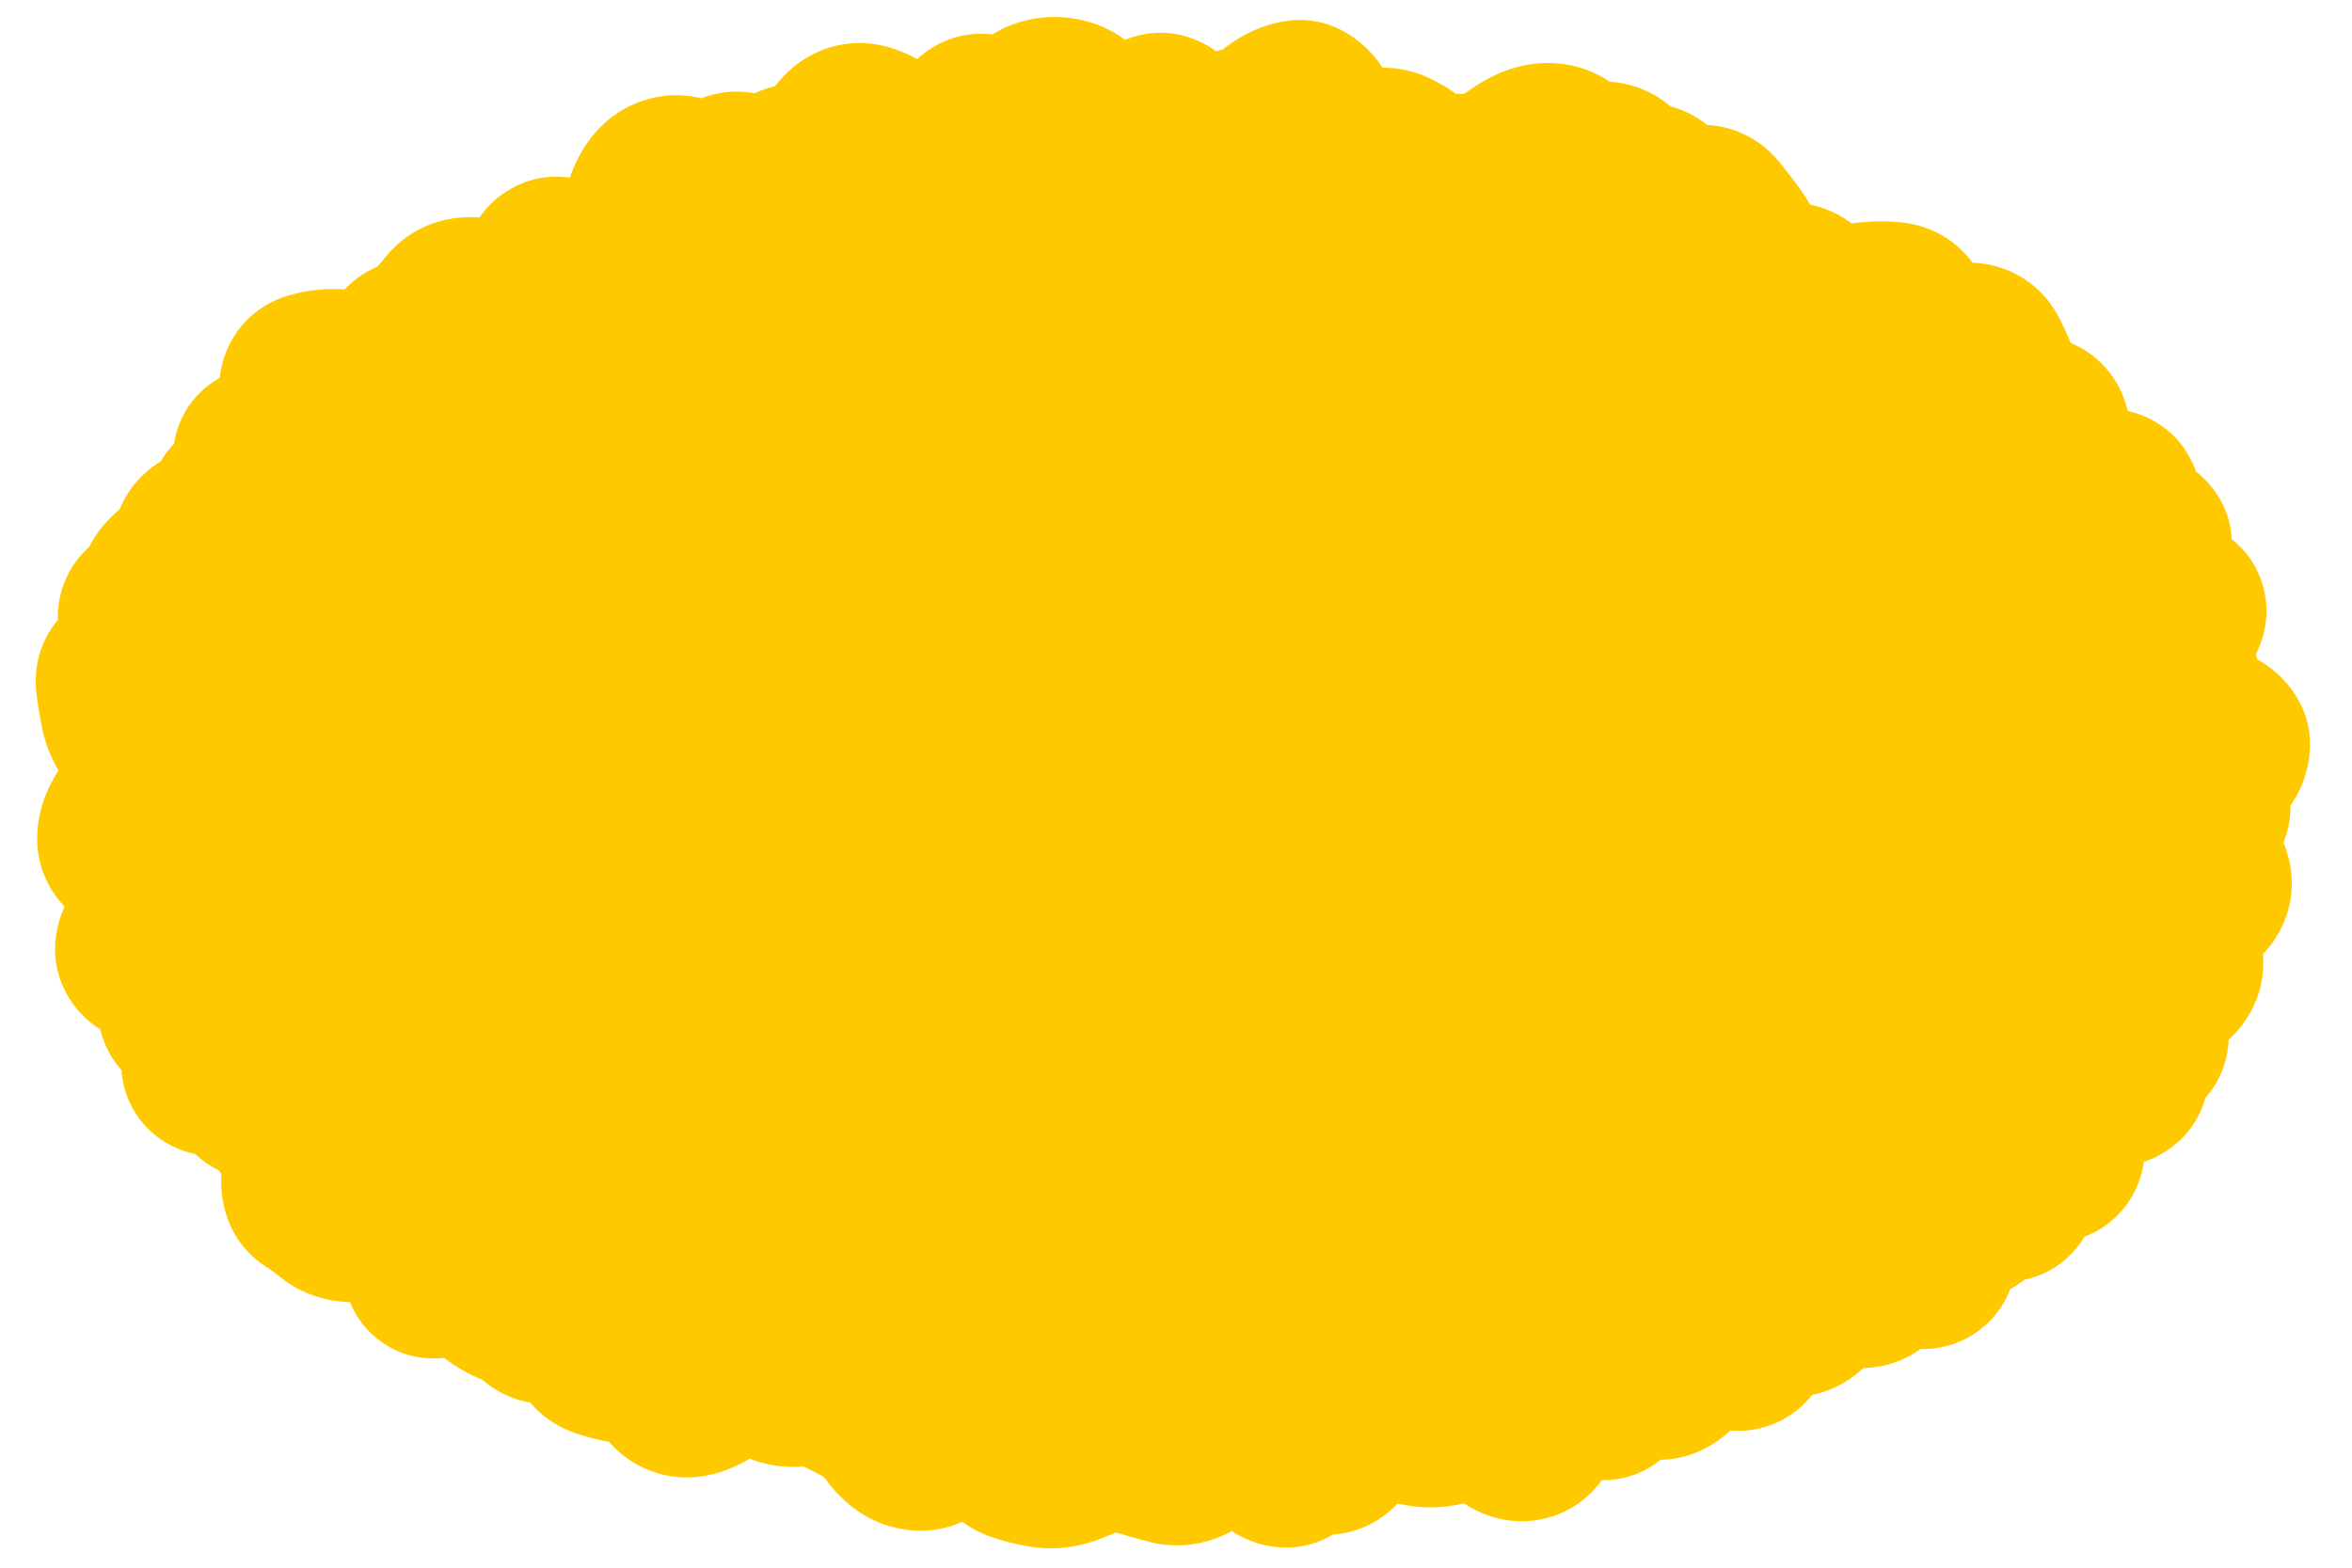 <?xml version="1.0" encoding="utf-8"?>
<svg xmlns="http://www.w3.org/2000/svg" fill="none" height="100%" overflow="visible" preserveAspectRatio="none" style="display: block;" viewBox="0 0 18 12" width="100%">
<g id="Ellipse 4848">
<ellipse cx="8.905" cy="6.024" fill="#FFC900" rx="7.905" ry="5.024"/>
<path d="M16.863 6.123L16.287 6.429L16.863 6.123ZM16.787 6.896L16.477 6.322L16.787 6.896ZM16.627 7.053L17.235 7.287L16.627 7.053ZM16.325 7.758L15.801 8.146L16.325 7.758ZM16.256 8.173L16.904 8.102L16.256 8.173ZM15.865 8.36L15.236 8.19L15.865 8.36ZM15.805 8.562L16.425 8.765L15.805 8.562ZM15.763 8.792L15.112 8.745L15.763 8.792ZM15.52 8.816L15.786 8.221L15.52 8.816ZM15.372 8.951L14.758 9.17L15.372 8.951ZM15.114 9.239L15.743 9.409L15.114 9.239ZM14.892 9.259L15.189 8.678L14.892 9.259ZM14.765 9.42L15.398 9.264L14.765 9.42ZM14.708 9.675L14.731 9.023L14.708 9.675ZM14.49 9.697L14.318 9.068L14.49 9.697ZM14.321 9.792L14.769 10.266L14.321 9.792ZM14.085 9.761L14.423 9.204L14.085 9.761ZM13.894 9.814L13.252 9.701L13.894 9.814ZM13.786 10.019L13.435 9.469L13.786 10.019ZM13.554 9.973L13.2 10.521L13.554 9.973ZM13.399 10.099L12.747 10.082L13.399 10.099ZM13.279 10.298L13.41 9.659L13.279 10.298ZM13.048 10.239L12.856 10.862L13.048 10.239ZM12.88 10.337L13.489 10.57L13.489 10.57L12.88 10.337ZM12.339 10.526L11.689 10.476L12.339 10.526ZM12.166 10.601L12.669 10.186L12.166 10.601ZM11.806 10.752L11.166 10.625L11.806 10.752ZM10.658 10.842L10.565 11.487L10.658 10.842ZM10.46 10.795L10.665 10.176L10.46 10.795ZM10.109 11.082L9.795 11.654L10.109 11.082ZM9.526 11.006L9.254 10.413L9.526 11.006ZM9.336 11.055L9.297 10.404L9.336 11.055ZM9.146 11.128L8.767 10.597L9.146 11.128ZM8.761 11.115L8.947 10.491L8.761 11.115ZM8.57 11.068L8.446 11.709L8.57 11.068ZM8.179 11.173L7.944 10.565L8.179 11.173ZM7.984 11.195L8.091 10.552L7.984 11.195ZM7.62 10.95L8.207 10.665L7.62 10.95ZM7.233 10.952L7.713 11.393L7.233 10.952ZM6.683 10.774L7.045 10.232L6.683 10.774ZM6.509 10.676L6.787 10.086L6.509 10.676ZM6.335 10.589L6.034 11.168L6.335 10.589ZM6.146 10.568L6.289 11.204L6.146 10.568ZM5.956 10.55L6.234 9.96L5.956 10.55ZM5.584 10.471L6.024 10.952L5.584 10.471ZM5.143 10.598L5.65 10.188L5.143 10.598ZM4.985 10.462L5.3 9.891L4.985 10.462ZM4.803 10.4L4.905 9.756L4.803 10.4ZM4.11 10.062L4.54 9.572L4.11 10.062ZM3.946 9.961L4.184 9.354L3.946 9.961ZM3.432 9.694L3.048 9.167L3.432 9.694ZM3.285 9.578L3.924 9.71L3.285 9.578ZM3.032 9.266L2.875 8.633L3.032 9.266ZM2.38 8.872L2.997 9.082L2.38 8.872ZM2.039 8.402L1.909 9.041L2.039 8.402ZM1.586 7.798L1.617 8.449L1.586 7.798ZM1.383 7.484L2.018 7.335L1.383 7.484ZM1.191 7.355L1.321 6.716L1.191 7.355ZM1.165 6.96L1.814 6.895L1.165 6.96ZM1.021 6.217L1.529 6.626L1.021 6.217ZM1.061 5.644L1.576 5.244L1.061 5.644ZM0.959 5.435L0.32 5.562L0.959 5.435ZM1.142 5.088L1.054 4.442L1.142 5.088ZM1.203 4.895L0.751 5.364L1.203 4.895ZM1.646 4.061L1.531 3.419L1.646 4.061ZM2.009 3.612L2.596 3.328L2.009 3.612ZM2.381 2.891L2.163 2.277L2.381 2.891ZM2.897 2.916L2.737 3.548L2.897 2.916ZM3.057 2.81L2.407 2.752L3.057 2.81ZM3.321 2.531L2.859 2.071L3.321 2.531ZM3.453 2.381L3.967 2.783L3.453 2.381ZM3.841 2.296L3.588 1.695L3.841 2.296ZM4.043 2.277L4.145 1.633L4.043 2.277ZM4.341 2.031L4.664 1.464L4.341 2.031ZM4.555 2.045L4.987 2.533L4.555 2.045ZM4.724 1.965L4.824 2.609L4.724 1.965ZM4.873 1.829L4.279 1.561L4.873 1.829ZM4.979 1.565L4.367 1.343L4.979 1.565ZM5.123 1.391L5.341 2.006L5.123 1.391ZM5.344 1.446L4.979 1.986L5.344 1.446ZM6.1 1.289L6.252 1.923L6.1 1.289ZM6.281 1.215L6.613 1.777L6.281 1.215ZM7.057 1.201L6.883 0.572L7.057 1.201ZM7.246 1.18L7.214 1.831L7.246 1.18ZM8.379 1.043L7.799 1.341L8.379 1.043ZM8.577 1.232L8.475 0.587L8.577 1.232ZM8.763 1.023L8.176 0.74L8.763 1.023ZM9.333 1.119L9.805 1.569L9.333 1.119ZM9.528 1.014L9.514 0.362L9.528 1.014ZM9.928 0.807L9.8 0.168L9.928 0.807ZM10.66 1.188L10.935 0.596L10.66 1.188ZM11.63 1.217L11.255 0.684L11.63 1.217ZM13.11 1.65L13.612 1.234L13.11 1.65ZM14.023 2.397L14.172 3.032L14.023 2.397ZM14.604 2.527L15.256 2.503L14.604 2.527ZM14.717 2.705L14.793 2.057L14.717 2.705ZM15.348 3.129L15.957 2.896L15.348 3.129ZM15.529 3.22L15.486 2.569L15.486 2.569L15.529 3.22ZM15.862 3.69L16.507 3.595L15.862 3.69ZM16.065 3.779L15.992 3.131L16.065 3.779ZM16.163 3.939L16.748 4.226L16.163 3.939ZM16.406 4.246L16.989 4.536L16.406 4.246ZM16.339 4.503L16.986 4.423L16.339 4.503ZM16.567 4.611L16.537 5.262L16.567 4.611ZM16.532 5.028L17.081 4.676L16.532 5.028ZM16.632 5.192L16.069 5.521L16.632 5.192ZM16.857 5.923L17.219 6.465L16.857 5.923ZM16.863 6.123L16.287 6.429C16.257 6.372 16.227 6.289 16.225 6.187C16.222 6.082 16.249 5.987 16.29 5.912C16.327 5.841 16.372 5.795 16.399 5.772C16.427 5.747 16.447 5.736 16.452 5.733L16.767 6.304L17.082 6.875C17.177 6.823 17.338 6.717 17.441 6.524C17.57 6.282 17.547 6.02 17.439 5.817L16.863 6.123ZM16.767 6.304L16.452 5.733C16.35 5.789 16.1 5.95 16.042 6.281C15.981 6.632 16.183 6.872 16.277 6.964L16.733 6.498L17.189 6.033C17.206 6.049 17.376 6.22 17.326 6.506C17.28 6.772 17.085 6.873 17.082 6.875L16.767 6.304ZM16.733 6.498L16.277 6.964C16.289 6.976 16.29 6.979 16.285 6.971C16.279 6.963 16.266 6.941 16.256 6.906L16.88 6.719L17.505 6.533C17.441 6.319 17.314 6.154 17.189 6.033L16.733 6.498ZM16.88 6.719L16.256 6.906C16.224 6.803 16.221 6.655 16.297 6.513C16.363 6.389 16.453 6.335 16.477 6.322L16.787 6.896L17.096 7.47C17.205 7.411 17.352 7.306 17.449 7.123C17.556 6.921 17.558 6.709 17.505 6.533L16.88 6.719ZM16.787 6.896L16.477 6.322C16.323 6.405 16.119 6.556 16.018 6.819L16.627 7.053L17.235 7.287C17.18 7.431 17.083 7.477 17.096 7.47L16.787 6.896ZM16.627 7.053L16.018 6.819C15.912 7.095 15.974 7.353 16.047 7.525L16.646 7.268L17.246 7.011C17.247 7.014 17.296 7.129 17.235 7.287L16.627 7.053ZM16.646 7.268L16.047 7.525C16.036 7.499 16.008 7.422 16.02 7.312C16.033 7.189 16.09 7.081 16.166 7.006L16.625 7.468L17.085 7.931C17.21 7.806 17.297 7.64 17.317 7.449C17.335 7.272 17.293 7.12 17.246 7.011L16.646 7.268ZM16.625 7.468L16.166 7.006C16.229 6.942 16.291 6.917 16.317 6.908C16.343 6.9 16.35 6.902 16.327 6.904L16.366 7.554L16.406 8.205C16.58 8.195 16.865 8.15 17.085 7.931L16.625 7.468ZM16.366 7.554L16.327 6.904C16.249 6.908 16.116 6.925 15.979 7.001C15.818 7.09 15.671 7.253 15.625 7.482C15.585 7.677 15.637 7.838 15.672 7.923C15.71 8.015 15.76 8.091 15.801 8.146L16.325 7.758L16.849 7.37C16.843 7.362 16.859 7.381 16.877 7.423C16.891 7.459 16.936 7.579 16.903 7.74C16.864 7.935 16.738 8.071 16.61 8.142C16.507 8.199 16.422 8.204 16.406 8.205L16.366 7.554ZM16.325 7.758L15.801 8.146C15.81 8.159 15.807 8.156 15.799 8.139C15.792 8.126 15.767 8.075 15.757 7.994C15.746 7.907 15.752 7.769 15.836 7.629C15.919 7.491 16.035 7.422 16.112 7.391L16.355 7.996L16.597 8.602C16.712 8.556 16.855 8.465 16.955 8.299C17.055 8.132 17.067 7.961 17.051 7.834C17.024 7.618 16.909 7.451 16.849 7.37L16.325 7.758ZM16.355 7.996L16.112 7.391C15.965 7.45 15.808 7.56 15.704 7.745C15.604 7.924 15.593 8.107 15.608 8.244L16.256 8.173L16.904 8.102C16.91 8.152 16.91 8.261 16.843 8.381C16.772 8.507 16.668 8.573 16.597 8.602L16.355 7.996ZM16.256 8.173L15.608 8.244C15.602 8.194 15.6 8.101 15.643 7.991C15.69 7.872 15.774 7.776 15.874 7.713C15.965 7.656 16.047 7.64 16.088 7.636C16.131 7.631 16.157 7.634 16.159 7.634L16.081 8.282L16.004 8.929C16.105 8.941 16.34 8.959 16.565 8.819C16.87 8.628 16.927 8.309 16.904 8.102L16.256 8.173ZM16.081 8.282L16.159 7.634C16.053 7.622 15.885 7.614 15.71 7.677C15.497 7.755 15.306 7.929 15.236 8.19L15.865 8.36L16.495 8.531C16.473 8.612 16.429 8.697 16.358 8.77C16.29 8.842 16.215 8.882 16.156 8.903C16.053 8.94 15.984 8.927 16.004 8.929L16.081 8.282ZM15.865 8.36L15.236 8.19C15.22 8.247 15.204 8.303 15.185 8.36L15.805 8.562L16.425 8.765C16.45 8.687 16.473 8.609 16.495 8.531L15.865 8.36ZM15.805 8.562L15.185 8.36C15.144 8.487 15.122 8.617 15.112 8.745L15.763 8.792L16.413 8.839C16.416 8.795 16.422 8.772 16.425 8.765L15.805 8.562ZM15.763 8.792L15.112 8.745C15.118 8.669 15.146 8.527 15.266 8.398C15.389 8.265 15.538 8.223 15.632 8.213C15.717 8.205 15.775 8.22 15.787 8.223C15.803 8.227 15.804 8.229 15.786 8.221L15.52 8.816L15.254 9.411C15.345 9.452 15.54 9.533 15.763 9.511C15.897 9.497 16.077 9.442 16.222 9.285C16.364 9.132 16.405 8.957 16.413 8.839L15.763 8.792ZM15.52 8.816L15.786 8.221C15.721 8.192 15.62 8.152 15.501 8.138C15.39 8.125 15.142 8.121 14.928 8.316C14.712 8.512 14.694 8.762 14.698 8.877C14.702 8.998 14.734 9.103 14.758 9.17L15.372 8.951L15.986 8.732C15.982 8.719 15.998 8.759 16.001 8.829C16.003 8.893 15.996 9.106 15.805 9.28C15.616 9.452 15.405 9.44 15.346 9.433C15.278 9.425 15.241 9.406 15.254 9.411L15.52 8.816ZM15.372 8.951L14.758 9.17C14.764 9.186 14.759 9.176 14.754 9.148C14.752 9.128 14.738 9.032 14.78 8.91C14.834 8.754 14.96 8.609 15.144 8.543C15.291 8.49 15.409 8.512 15.44 8.519L15.301 9.156L15.163 9.793C15.246 9.811 15.406 9.834 15.585 9.77C15.801 9.692 15.948 9.524 16.014 9.334C16.068 9.177 16.056 9.036 16.045 8.959C16.032 8.873 16.009 8.795 15.986 8.732L15.372 8.951ZM15.301 9.156L15.44 8.519C15.323 8.494 15.123 8.471 14.912 8.564C14.668 8.672 14.536 8.879 14.484 9.07L15.114 9.239L15.743 9.409C15.713 9.522 15.623 9.675 15.441 9.756C15.293 9.822 15.176 9.796 15.163 9.793L15.301 9.156ZM15.114 9.239L14.484 9.07C14.503 8.999 14.549 8.891 14.655 8.797C14.764 8.7 14.889 8.662 14.985 8.653C15.073 8.645 15.136 8.661 15.159 8.668C15.185 8.676 15.196 8.682 15.189 8.678L14.892 9.259L14.595 9.84C14.684 9.885 14.872 9.972 15.1 9.952C15.234 9.94 15.388 9.89 15.522 9.772C15.651 9.656 15.714 9.518 15.743 9.409L15.114 9.239ZM14.892 9.259L15.189 8.678C15.125 8.646 15.006 8.592 14.855 8.582C14.678 8.57 14.428 8.624 14.252 8.848C14.109 9.03 14.097 9.227 14.097 9.314C14.097 9.416 14.115 9.508 14.132 9.576L14.765 9.42L15.398 9.264C15.394 9.246 15.401 9.267 15.401 9.312C15.401 9.342 15.4 9.498 15.278 9.653C15.123 9.851 14.905 9.892 14.77 9.883C14.662 9.876 14.596 9.84 14.595 9.84L14.892 9.259ZM14.765 9.42L14.132 9.576C14.138 9.599 14.137 9.602 14.136 9.593C14.136 9.587 14.131 9.539 14.147 9.471C14.163 9.399 14.21 9.267 14.342 9.157C14.481 9.043 14.633 9.02 14.731 9.023L14.708 9.675L14.686 10.326C14.824 10.331 15.009 10.298 15.172 10.163C15.33 10.033 15.394 9.869 15.419 9.755C15.464 9.557 15.424 9.367 15.398 9.264L14.765 9.42ZM14.708 9.675L14.731 9.023C14.597 9.018 14.457 9.03 14.318 9.068L14.49 9.697L14.663 10.326C14.653 10.329 14.659 10.325 14.686 10.326L14.708 9.675ZM14.49 9.697L14.318 9.068C14.151 9.114 14 9.198 13.873 9.318L14.321 9.792L14.769 10.266C14.755 10.279 14.738 10.292 14.718 10.303C14.698 10.314 14.68 10.321 14.663 10.326L14.49 9.697ZM14.321 9.792L13.873 9.318C13.937 9.257 14.017 9.212 14.104 9.188C14.188 9.164 14.26 9.166 14.31 9.172C14.399 9.184 14.441 9.215 14.423 9.204L14.085 9.761L13.746 10.319C13.837 10.374 13.974 10.443 14.141 10.465C14.332 10.49 14.574 10.45 14.769 10.266L14.321 9.792ZM14.085 9.761L14.423 9.204C14.342 9.155 14.09 9.011 13.78 9.097C13.385 9.207 13.277 9.557 13.252 9.701L13.894 9.814L14.536 9.927C14.529 9.97 14.461 10.261 14.13 10.353C13.996 10.39 13.888 10.37 13.835 10.355C13.781 10.34 13.75 10.321 13.746 10.319L14.085 9.761ZM13.894 9.814L13.252 9.701C13.251 9.706 13.255 9.679 13.278 9.636C13.302 9.59 13.351 9.523 13.435 9.469L13.786 10.019L14.136 10.569C14.416 10.39 14.505 10.104 14.536 9.927L13.894 9.814ZM13.786 10.019L13.435 9.469C13.579 9.377 13.724 9.376 13.812 9.393C13.886 9.408 13.921 9.434 13.909 9.426L13.554 9.973L13.2 10.521C13.327 10.603 13.727 10.829 14.136 10.569L13.786 10.019ZM13.554 9.973L13.909 9.426C13.828 9.374 13.42 9.135 13.031 9.449C12.875 9.575 12.812 9.732 12.785 9.825C12.756 9.922 12.749 10.014 12.747 10.082L13.399 10.099L14.051 10.116C14.051 10.116 14.051 10.116 14.051 10.116C14.051 10.116 14.051 10.116 14.051 10.116C14.051 10.117 14.05 10.118 14.05 10.119C14.05 10.122 14.05 10.126 14.049 10.132C14.048 10.143 14.044 10.163 14.037 10.191C14.023 10.236 13.98 10.359 13.85 10.464C13.699 10.586 13.523 10.61 13.391 10.59C13.282 10.573 13.214 10.53 13.2 10.521L13.554 9.973ZM13.399 10.099L12.747 10.082C12.746 10.13 12.737 10.041 12.807 9.924C12.851 9.851 12.933 9.756 13.068 9.697C13.202 9.638 13.328 9.642 13.41 9.659L13.279 10.298L13.148 10.937C13.269 10.962 13.428 10.963 13.591 10.892C13.755 10.82 13.861 10.702 13.925 10.596C14.035 10.412 14.048 10.216 14.051 10.116L13.399 10.099ZM13.279 10.298L13.41 9.659C13.356 9.648 13.3 9.634 13.241 9.616L13.048 10.239L12.856 10.862C12.953 10.892 13.05 10.917 13.148 10.937L13.279 10.298ZM13.048 10.239L13.241 9.616C13.075 9.564 12.843 9.551 12.618 9.683C12.414 9.802 12.317 9.985 12.271 10.104L12.88 10.337L13.489 10.57C13.478 10.6 13.426 10.721 13.277 10.808C13.109 10.906 12.944 10.889 12.856 10.862L13.048 10.239ZM12.88 10.337L12.271 10.104C12.271 10.104 12.281 10.077 12.31 10.041C12.341 10.003 12.392 9.955 12.469 9.919L12.741 10.512L13.012 11.105C13.287 10.979 13.423 10.743 13.489 10.57L12.88 10.337ZM12.741 10.512L12.469 9.919C12.658 9.833 12.825 9.877 12.898 9.909C12.961 9.937 12.983 9.964 12.961 9.943L12.506 10.41L12.05 10.877C12.126 10.95 12.236 11.043 12.377 11.104C12.529 11.171 12.764 11.219 13.012 11.105L12.741 10.512ZM12.506 10.41L12.961 9.943C12.909 9.892 12.809 9.804 12.665 9.751C12.492 9.688 12.243 9.675 12.017 9.833C11.833 9.962 11.763 10.138 11.737 10.22C11.706 10.315 11.694 10.407 11.689 10.476L12.339 10.526L12.989 10.576C12.99 10.559 12.991 10.581 12.977 10.623C12.968 10.652 12.92 10.793 12.764 10.902C12.566 11.04 12.35 11.025 12.215 10.975C12.109 10.936 12.053 10.88 12.05 10.877L12.506 10.41ZM12.339 10.526L11.689 10.476C11.687 10.494 11.687 10.462 11.707 10.408C11.72 10.372 11.793 10.176 12.028 10.075C12.293 9.962 12.511 10.07 12.578 10.111C12.616 10.135 12.641 10.157 12.652 10.168C12.658 10.174 12.662 10.178 12.665 10.181C12.668 10.184 12.669 10.186 12.669 10.186L12.166 10.601L11.663 11.015C11.707 11.068 11.782 11.153 11.891 11.22C11.997 11.286 12.249 11.4 12.543 11.274C12.807 11.161 12.904 10.934 12.934 10.848C12.972 10.745 12.984 10.645 12.989 10.576L12.339 10.526ZM12.166 10.601L12.669 10.186C12.601 10.103 12.492 9.984 12.343 9.903C12.171 9.81 11.855 9.729 11.556 9.94L11.931 10.473L12.307 11.006C12.205 11.077 12.081 11.115 11.956 11.111C11.842 11.107 11.76 11.071 11.719 11.049C11.648 11.01 11.63 10.975 11.663 11.015L12.166 10.601ZM11.931 10.473L11.556 9.94C11.395 10.053 11.31 10.203 11.264 10.304C11.216 10.411 11.186 10.524 11.166 10.625L11.806 10.752L12.445 10.878C12.454 10.832 12.46 10.824 12.454 10.839C12.45 10.848 12.439 10.869 12.418 10.898C12.398 10.926 12.362 10.967 12.307 11.006L11.931 10.473ZM11.806 10.752L11.166 10.625C11.158 10.667 11.157 10.643 11.186 10.592C11.218 10.539 11.327 10.389 11.55 10.349L11.666 10.991L11.781 11.632C12.069 11.581 12.233 11.386 12.311 11.252C12.387 11.122 12.424 10.985 12.445 10.878L11.806 10.752ZM11.666 10.991L11.55 10.349C11.742 10.314 11.878 10.39 11.921 10.418C11.963 10.446 11.97 10.463 11.947 10.433L11.434 10.837L10.922 11.24C10.988 11.324 11.079 11.425 11.198 11.504C11.318 11.584 11.525 11.679 11.781 11.632L11.666 10.991ZM11.434 10.837L11.947 10.433C11.884 10.354 11.751 10.198 11.54 10.12C11.416 10.074 11.257 10.052 11.085 10.101C10.918 10.149 10.8 10.246 10.725 10.335L11.221 10.758L11.717 11.181C11.668 11.238 11.579 11.316 11.442 11.355C11.302 11.395 11.175 11.376 11.087 11.343C11.007 11.313 10.959 11.274 10.942 11.259C10.923 11.242 10.916 11.233 10.922 11.24L11.434 10.837ZM11.221 10.758L10.725 10.335C10.737 10.321 10.789 10.268 10.887 10.242L11.049 10.874L11.211 11.505C11.434 11.448 11.6 11.318 11.717 11.181L11.221 10.758ZM11.049 10.874L10.887 10.242C10.927 10.232 10.964 10.233 10.989 10.239L10.856 10.877L10.723 11.515C10.881 11.548 11.046 11.548 11.211 11.505L11.049 10.874ZM10.856 10.877L10.989 10.239C10.909 10.222 10.83 10.208 10.751 10.197L10.658 10.842L10.565 11.487C10.616 11.495 10.669 11.504 10.723 11.515L10.856 10.877ZM10.658 10.842L10.751 10.197C10.725 10.193 10.697 10.187 10.665 10.176L10.46 10.795L10.256 11.414C10.356 11.447 10.459 11.472 10.565 11.487L10.658 10.842ZM10.46 10.795L10.665 10.176C10.382 10.082 10.112 10.171 9.933 10.33C9.792 10.456 9.719 10.612 9.68 10.709L10.286 10.95L10.892 11.192C10.903 11.164 10.884 11.23 10.801 11.305C10.752 11.348 10.674 11.4 10.564 11.427C10.451 11.454 10.343 11.443 10.256 11.414L10.46 10.795ZM10.286 10.95L9.68 10.709C9.668 10.739 9.696 10.643 9.815 10.554C9.887 10.501 9.992 10.451 10.124 10.444C10.254 10.437 10.357 10.475 10.422 10.511L10.109 11.082L9.795 11.654C9.895 11.709 10.031 11.755 10.192 11.746C10.356 11.738 10.492 11.676 10.594 11.6C10.771 11.468 10.854 11.287 10.892 11.192L10.286 10.95ZM10.109 11.082L10.422 10.511C10.262 10.422 10.045 10.375 9.815 10.447C9.607 10.512 9.474 10.649 9.399 10.748L9.919 11.142L10.439 11.536C10.422 11.558 10.35 11.646 10.206 11.691C10.039 11.744 9.888 11.705 9.795 11.654L10.109 11.082ZM9.919 11.142L9.399 10.748C9.438 10.697 9.62 10.498 9.931 10.548C10.056 10.569 10.142 10.624 10.185 10.659C10.228 10.694 10.25 10.723 10.254 10.729L9.725 11.111L9.196 11.492C9.255 11.574 9.422 11.787 9.722 11.836C10.097 11.896 10.341 11.664 10.439 11.536L9.919 11.142ZM9.725 11.111L10.254 10.729C10.191 10.643 10.086 10.518 9.924 10.433C9.732 10.333 9.488 10.306 9.254 10.413L9.526 11.006L9.797 11.599C9.724 11.633 9.636 11.653 9.541 11.648C9.449 11.643 9.373 11.617 9.32 11.589C9.225 11.539 9.188 11.48 9.196 11.492L9.725 11.111ZM9.526 11.006L9.254 10.413C9.256 10.412 9.262 10.41 9.27 10.408C9.277 10.406 9.287 10.404 9.297 10.404L9.336 11.055L9.376 11.706C9.525 11.697 9.667 11.659 9.797 11.599L9.526 11.006ZM9.336 11.055L9.297 10.404C9.087 10.416 8.909 10.496 8.767 10.597L9.146 11.128L9.524 11.659C9.509 11.67 9.458 11.701 9.376 11.706L9.336 11.055ZM9.146 11.128L8.767 10.597C8.795 10.578 8.843 10.55 8.912 10.535C8.983 10.52 9.056 10.522 9.121 10.54L8.954 11.17L8.786 11.8C9.07 11.875 9.331 11.797 9.524 11.659L9.146 11.128ZM8.954 11.17L9.121 10.54C9.063 10.524 9.005 10.508 8.947 10.491L8.761 11.115L8.574 11.74C8.644 11.761 8.715 11.781 8.786 11.8L8.954 11.17ZM8.761 11.115L8.947 10.491C8.863 10.466 8.779 10.445 8.693 10.428L8.57 11.068L8.446 11.709C8.487 11.716 8.53 11.727 8.574 11.74L8.761 11.115ZM8.57 11.068L8.693 10.428C8.488 10.388 8.29 10.419 8.118 10.494L8.376 11.092L8.635 11.691C8.616 11.699 8.589 11.708 8.554 11.712C8.519 11.717 8.482 11.715 8.446 11.709L8.57 11.068ZM8.376 11.092L8.118 10.494C8.06 10.519 8.002 10.542 7.944 10.565L8.179 11.173L8.415 11.781C8.488 11.752 8.562 11.723 8.635 11.691L8.376 11.092ZM8.179 11.173L7.944 10.565C7.977 10.552 8.03 10.542 8.091 10.552L7.984 11.195L7.877 11.838C8.066 11.87 8.249 11.845 8.415 11.781L8.179 11.173ZM7.984 11.195L8.091 10.552C8.065 10.548 8.038 10.541 8.011 10.531L7.794 11.146L7.577 11.761C7.674 11.795 7.775 11.821 7.877 11.838L7.984 11.195ZM7.794 11.146L8.011 10.531C8.112 10.567 8.17 10.624 8.193 10.649C8.215 10.674 8.217 10.685 8.207 10.665L7.62 10.95L7.034 11.234C7.105 11.382 7.262 11.65 7.577 11.761L7.794 11.146ZM7.62 10.95L8.207 10.665C8.161 10.57 8.082 10.434 7.946 10.325C7.788 10.197 7.56 10.115 7.307 10.169L7.444 10.807L7.581 11.444C7.499 11.462 7.409 11.461 7.321 11.437C7.235 11.414 7.17 11.374 7.127 11.339C7.05 11.277 7.027 11.22 7.034 11.234L7.62 10.95ZM7.444 10.807L7.307 10.169C7.047 10.225 6.863 10.39 6.753 10.511L7.233 10.952L7.713 11.393C7.727 11.377 7.727 11.38 7.711 11.391C7.696 11.402 7.652 11.429 7.581 11.444L7.444 10.807ZM7.233 10.952L6.753 10.511C6.745 10.518 6.766 10.493 6.817 10.466C6.874 10.436 6.976 10.4 7.106 10.417L7.023 11.063L6.939 11.71C7.33 11.761 7.598 11.518 7.713 11.393L7.233 10.952ZM7.023 11.063L7.106 10.417C7.283 10.44 7.367 10.546 7.377 10.56L6.848 10.941L6.319 11.323C6.434 11.482 6.635 11.671 6.939 11.71L7.023 11.063ZM6.848 10.941L7.377 10.56C7.292 10.442 7.184 10.325 7.045 10.232L6.683 10.774L6.321 11.317C6.308 11.308 6.303 11.302 6.303 11.303C6.304 11.304 6.309 11.309 6.319 11.323L6.848 10.941ZM6.683 10.774L7.045 10.232C6.962 10.177 6.876 10.128 6.787 10.086L6.509 10.676L6.231 11.265C6.259 11.279 6.289 11.295 6.321 11.317L6.683 10.774ZM6.509 10.676L6.787 10.086C6.736 10.062 6.685 10.037 6.635 10.011L6.335 10.589L6.034 11.168C6.099 11.202 6.165 11.234 6.231 11.265L6.509 10.676ZM6.335 10.589L6.635 10.011C6.429 9.903 6.207 9.885 6.002 9.932L6.146 10.568L6.289 11.204C6.26 11.21 6.219 11.215 6.171 11.209C6.121 11.204 6.074 11.189 6.034 11.168L6.335 10.589ZM6.146 10.568L6.002 9.932C6.027 9.926 6.063 9.922 6.107 9.926C6.151 9.93 6.195 9.942 6.234 9.96L5.956 10.55L5.679 11.14C5.881 11.236 6.094 11.248 6.289 11.204L6.146 10.568ZM5.956 10.55L6.234 9.96C6.262 9.974 6.274 9.987 6.273 9.985L5.794 10.428L5.316 10.871C5.414 10.978 5.534 11.072 5.679 11.14L5.956 10.55ZM5.794 10.428L6.273 9.985C6.098 9.797 5.84 9.705 5.574 9.759C5.368 9.801 5.222 9.919 5.144 9.99L5.584 10.471L6.024 10.952C6.024 10.952 6.011 10.964 5.985 10.98C5.959 10.995 5.908 11.022 5.834 11.037C5.755 11.053 5.654 11.055 5.548 11.02C5.443 10.985 5.366 10.925 5.316 10.871L5.794 10.428ZM5.584 10.471L5.144 9.99C5.118 10.014 5.099 10.028 5.088 10.035C5.078 10.042 5.079 10.04 5.092 10.035L5.332 10.641L5.572 11.247C5.749 11.177 5.9 11.066 6.024 10.952L5.584 10.471ZM5.332 10.641L5.092 10.035C5.139 10.016 5.241 9.988 5.37 10.018C5.506 10.048 5.599 10.125 5.65 10.188L5.143 10.598L4.637 11.009C4.735 11.131 4.883 11.244 5.082 11.29C5.275 11.333 5.447 11.297 5.572 11.247L5.332 10.641ZM5.143 10.598L5.65 10.188C5.557 10.074 5.442 9.97 5.3 9.891L4.985 10.462L4.671 11.034C4.643 11.018 4.633 11.004 4.637 11.009L5.143 10.598ZM4.985 10.462L5.3 9.891C5.176 9.823 5.044 9.778 4.905 9.756L4.803 10.4L4.7 11.044C4.696 11.043 4.691 11.042 4.686 11.04C4.68 11.038 4.675 11.036 4.671 11.034L4.985 10.462ZM4.803 10.4L4.905 9.756C4.876 9.751 4.849 9.744 4.823 9.736L4.614 10.353L4.404 10.97C4.501 11.003 4.599 11.028 4.7 11.044L4.803 10.4ZM4.614 10.353L4.823 9.736C4.96 9.782 5.045 9.872 5.087 9.939C5.124 9.997 5.13 10.038 5.129 10.03L4.489 10.157L3.85 10.284C3.883 10.451 3.996 10.832 4.404 10.97L4.614 10.353ZM4.489 10.157L5.129 10.03C5.107 9.919 5.034 9.645 4.756 9.485C4.449 9.308 4.154 9.414 4.028 9.477L4.321 10.06L4.614 10.643C4.578 10.661 4.357 10.76 4.105 10.615C3.884 10.488 3.85 10.285 3.85 10.284L4.489 10.157ZM4.321 10.06L4.028 9.477C4.036 9.474 4.096 9.444 4.194 9.443C4.31 9.441 4.438 9.482 4.54 9.572L4.11 10.062L3.68 10.552C4.027 10.857 4.428 10.736 4.614 10.643L4.321 10.06ZM4.11 10.062L4.54 9.572C4.436 9.48 4.317 9.406 4.184 9.354L3.946 9.961L3.708 10.568C3.702 10.566 3.696 10.563 3.691 10.56C3.686 10.557 3.682 10.554 3.68 10.552L4.11 10.062ZM3.946 9.961L4.184 9.354C4.186 9.355 4.188 9.356 4.19 9.357C4.191 9.358 4.192 9.358 4.192 9.359C4.193 9.359 4.193 9.359 4.193 9.359C4.193 9.359 4.193 9.359 4.193 9.359L3.781 9.864L3.368 10.369C3.47 10.453 3.584 10.52 3.708 10.568L3.946 9.961ZM3.781 9.864L4.193 9.359C4.234 9.393 4.261 9.428 4.276 9.454C4.291 9.48 4.296 9.497 4.296 9.498L3.669 9.675L3.042 9.852C3.089 10.022 3.184 10.218 3.368 10.369L3.781 9.864ZM3.669 9.675L4.296 9.498C4.266 9.389 4.195 9.231 4.036 9.11C3.868 8.982 3.681 8.955 3.539 8.966C3.307 8.985 3.127 9.11 3.048 9.167L3.432 9.694L3.816 10.222C3.83 10.211 3.826 10.215 3.808 10.224C3.795 10.231 3.736 10.259 3.645 10.266C3.542 10.275 3.388 10.256 3.246 10.148C3.112 10.046 3.06 9.919 3.042 9.852L3.669 9.675ZM3.432 9.694L3.048 9.167C3.036 9.176 3.074 9.145 3.148 9.121C3.215 9.1 3.464 9.04 3.7 9.228C3.909 9.394 3.923 9.613 3.925 9.646C3.928 9.701 3.92 9.73 3.924 9.71L3.285 9.578L2.647 9.446C2.633 9.513 2.617 9.613 2.623 9.722C2.628 9.808 2.656 10.064 2.889 10.249C3.15 10.456 3.434 10.399 3.547 10.363C3.667 10.324 3.761 10.262 3.816 10.222L3.432 9.694ZM3.285 9.578L3.924 9.71C3.947 9.599 3.968 9.456 3.955 9.31C3.943 9.184 3.884 8.86 3.553 8.692L3.257 9.273L2.961 9.854C2.83 9.787 2.75 9.685 2.706 9.599C2.667 9.52 2.659 9.455 2.656 9.431C2.652 9.386 2.66 9.381 2.647 9.446L3.285 9.578ZM3.257 9.273L3.553 8.692C3.297 8.561 3.039 8.592 2.875 8.633L3.032 9.266L3.189 9.899C3.195 9.897 3.176 9.903 3.139 9.902C3.1 9.901 3.035 9.892 2.961 9.854L3.257 9.273ZM3.032 9.266L2.875 8.633C2.808 8.65 2.748 8.66 2.694 8.665L2.758 9.314L2.822 9.963C2.944 9.951 3.067 9.929 3.189 9.899L3.032 9.266ZM2.758 9.314L2.694 8.665C2.716 8.663 2.841 8.659 2.966 8.762L2.55 9.264L2.134 9.767C2.36 9.954 2.623 9.983 2.822 9.963L2.758 9.314ZM2.55 9.264L2.966 8.762C2.893 8.702 2.817 8.647 2.738 8.597L2.389 9.148L2.04 9.699C2.074 9.72 2.105 9.743 2.134 9.767L2.55 9.264ZM2.389 9.148L2.738 8.597C2.835 8.659 2.906 8.745 2.948 8.836C2.987 8.92 2.995 8.992 2.996 9.031C2.998 9.1 2.982 9.127 2.997 9.082L2.38 8.872L1.763 8.661C1.728 8.765 1.688 8.912 1.693 9.073C1.698 9.246 1.765 9.525 2.04 9.699L2.389 9.148ZM2.38 8.872L2.997 9.082C3.03 8.987 3.09 8.79 3.045 8.571C3.018 8.441 2.949 8.283 2.8 8.158C2.655 8.037 2.494 7.998 2.375 7.99L2.333 8.641L2.29 9.292C2.212 9.286 2.084 9.26 1.963 9.158C1.839 9.055 1.787 8.926 1.768 8.835C1.751 8.752 1.759 8.691 1.761 8.674C1.764 8.654 1.768 8.648 1.763 8.661L2.38 8.872ZM2.333 8.641L2.375 7.99C2.42 7.993 2.518 8.009 2.621 8.085C2.732 8.167 2.79 8.277 2.813 8.364L2.182 8.529L1.551 8.694C1.592 8.851 1.684 9.013 1.845 9.133C1.998 9.246 2.163 9.283 2.29 9.292L2.333 8.641ZM2.182 8.529L2.813 8.364C2.775 8.22 2.697 8.075 2.565 7.958C2.437 7.844 2.293 7.788 2.168 7.763L2.039 8.402L1.909 9.041C1.861 9.031 1.78 9.005 1.7 8.933C1.616 8.859 1.571 8.769 1.551 8.694L2.182 8.529ZM2.039 8.402L2.168 7.763C2.206 7.771 2.273 7.791 2.345 7.848C2.421 7.907 2.473 7.984 2.501 8.062L1.888 8.284L1.275 8.507C1.391 8.825 1.656 8.99 1.909 9.041L2.039 8.402ZM1.888 8.284L2.501 8.062C2.317 7.555 1.805 7.54 1.646 7.547L1.678 8.199L1.71 8.85C1.71 8.85 1.709 8.85 1.708 8.85C1.707 8.85 1.705 8.85 1.703 8.85C1.698 8.85 1.69 8.849 1.679 8.848C1.658 8.846 1.62 8.839 1.573 8.82C1.524 8.8 1.463 8.766 1.405 8.708C1.345 8.65 1.302 8.58 1.275 8.507L1.888 8.284ZM1.678 8.199L1.646 7.547C1.662 7.547 1.764 7.541 1.888 7.6C2.051 7.676 2.186 7.834 2.223 8.038C2.251 8.194 2.207 8.306 2.198 8.329C2.185 8.362 2.174 8.375 2.184 8.361L1.642 7.998L1.1 7.635C1.063 7.691 1.019 7.764 0.985 7.85C0.956 7.924 0.905 8.079 0.939 8.268C0.981 8.505 1.136 8.687 1.331 8.779C1.488 8.853 1.635 8.854 1.71 8.85L1.678 8.199ZM1.642 7.998L2.184 8.361C2.223 8.303 2.27 8.224 2.304 8.13C2.335 8.045 2.383 7.872 2.326 7.668C2.258 7.423 2.079 7.272 1.907 7.203C1.763 7.144 1.63 7.143 1.555 7.147L1.586 7.798L1.617 8.449C1.608 8.45 1.526 8.455 1.419 8.412C1.285 8.358 1.129 8.231 1.07 8.019C1.022 7.848 1.066 7.717 1.078 7.684C1.094 7.642 1.108 7.623 1.1 7.635L1.642 7.998ZM1.586 7.798L1.555 7.147C1.525 7.148 1.628 7.134 1.758 7.207C1.838 7.251 1.926 7.327 1.985 7.442C2.044 7.555 2.053 7.663 2.048 7.736L1.398 7.693L0.747 7.65C0.74 7.762 0.755 7.902 0.828 8.043C0.902 8.186 1.013 8.284 1.123 8.346C1.317 8.454 1.516 8.454 1.617 8.449L1.586 7.798ZM1.398 7.693L2.048 7.736C2.057 7.607 2.05 7.472 2.018 7.335L1.383 7.484L0.748 7.633C0.746 7.623 0.749 7.626 0.747 7.65L1.398 7.693ZM1.383 7.484L2.018 7.335C1.909 6.87 1.479 6.748 1.321 6.716L1.191 7.355L1.061 7.994C1.072 7.996 1.025 7.989 0.96 7.946C0.883 7.894 0.785 7.792 0.748 7.633L1.383 7.484ZM1.191 7.355L1.321 6.716C1.333 6.718 1.377 6.728 1.434 6.759C1.493 6.791 1.585 6.857 1.652 6.978C1.805 7.251 1.679 7.485 1.662 7.515L1.098 7.188L0.534 6.862C0.465 6.979 0.33 7.285 0.514 7.614C0.675 7.902 0.959 7.973 1.061 7.994L1.191 7.355ZM1.098 7.188L1.662 7.515C1.745 7.372 1.839 7.154 1.814 6.895L1.165 6.96L0.516 7.024C0.509 6.956 0.52 6.906 0.527 6.882C0.534 6.858 0.54 6.851 0.534 6.862L1.098 7.188ZM1.165 6.96L1.814 6.895C1.822 6.974 1.808 7.039 1.792 7.081C1.778 7.121 1.762 7.141 1.762 7.141L1.241 6.749L0.72 6.358C0.61 6.503 0.487 6.735 0.516 7.024L1.165 6.96ZM1.241 6.749L1.762 7.141C1.817 7.068 1.887 6.95 1.911 6.792C1.937 6.616 1.898 6.442 1.805 6.297C1.652 6.058 1.407 5.978 1.318 5.951L1.13 6.575L0.941 7.2C0.941 7.2 0.936 7.198 0.927 7.194C0.918 7.191 0.903 7.184 0.884 7.173C0.85 7.153 0.772 7.102 0.707 7.001C0.633 6.885 0.6 6.741 0.621 6.599C0.64 6.474 0.694 6.392 0.72 6.358L1.241 6.749ZM1.13 6.575L1.318 5.951C1.288 5.942 1.333 5.95 1.397 6.003C1.433 6.032 1.485 6.084 1.526 6.165C1.57 6.249 1.592 6.346 1.588 6.444L0.936 6.416L0.285 6.389C0.273 6.678 0.423 6.889 0.568 7.009C0.696 7.115 0.839 7.169 0.941 7.2L1.13 6.575ZM0.936 6.416L1.588 6.444C1.583 6.553 1.537 6.616 1.529 6.626L1.021 6.217L0.514 5.808C0.398 5.951 0.295 6.147 0.285 6.389L0.936 6.416ZM1.021 6.217L1.529 6.626C1.604 6.533 1.674 6.431 1.73 6.321L1.149 6.025L0.567 5.729C0.561 5.742 0.546 5.768 0.514 5.808L1.021 6.217ZM1.149 6.025L1.73 6.321C1.83 6.125 1.862 5.894 1.796 5.663L1.169 5.841L0.542 6.019C0.528 5.972 0.523 5.918 0.529 5.862C0.535 5.806 0.551 5.761 0.567 5.729L1.149 6.025ZM1.169 5.841L1.796 5.663C1.749 5.496 1.663 5.356 1.576 5.244L1.061 5.644L0.546 6.044C0.556 6.056 0.558 6.061 0.557 6.058C0.555 6.055 0.548 6.042 0.542 6.019L1.169 5.841ZM1.061 5.644L1.576 5.244C1.568 5.234 1.588 5.256 1.599 5.308L0.959 5.435L0.32 5.562C0.357 5.753 0.445 5.914 0.546 6.044L1.061 5.644ZM0.959 5.435L1.599 5.308C1.588 5.255 1.579 5.202 1.573 5.146L0.926 5.225L0.278 5.304C0.289 5.391 0.303 5.477 0.32 5.562L0.959 5.435ZM0.926 5.225L1.573 5.146C1.586 5.253 1.569 5.375 1.507 5.489C1.449 5.595 1.372 5.657 1.323 5.688C1.239 5.741 1.183 5.74 1.23 5.734L1.142 5.088L1.054 4.442C0.948 4.456 0.779 4.489 0.623 4.588C0.538 4.642 0.435 4.73 0.361 4.865C0.284 5.008 0.261 5.163 0.278 5.304L0.926 5.225ZM1.142 5.088L1.23 5.734C1.301 5.724 1.409 5.704 1.519 5.649C1.631 5.595 1.815 5.469 1.893 5.222C1.972 4.976 1.895 4.769 1.839 4.662C1.782 4.554 1.708 4.475 1.656 4.425L1.203 4.895L0.751 5.364C0.75 5.363 0.743 5.357 0.733 5.344C0.723 5.332 0.705 5.308 0.687 5.273C0.653 5.209 0.583 5.039 0.651 4.826C0.719 4.611 0.876 4.512 0.944 4.479C0.981 4.461 1.011 4.452 1.026 4.448C1.043 4.443 1.053 4.442 1.054 4.442L1.142 5.088ZM1.203 4.895L1.656 4.425C1.619 4.389 1.681 4.434 1.72 4.552C1.744 4.625 1.765 4.745 1.724 4.885C1.682 5.03 1.595 5.127 1.52 5.183L1.127 4.663L0.734 4.143C0.629 4.223 0.522 4.347 0.471 4.522C0.422 4.694 0.444 4.849 0.481 4.96C0.545 5.155 0.676 5.292 0.751 5.364L1.203 4.895ZM1.127 4.663L1.52 5.183C1.662 5.077 1.788 4.93 1.862 4.739L1.255 4.502L0.647 4.265C0.674 4.196 0.715 4.157 0.734 4.143L1.127 4.663ZM1.255 4.502L1.862 4.739C1.84 4.796 1.806 4.846 1.767 4.884C1.73 4.921 1.695 4.941 1.676 4.95L1.399 4.359L1.122 3.769C0.933 3.858 0.745 4.016 0.647 4.265L1.255 4.502ZM1.399 4.359L1.676 4.95C1.795 4.894 1.923 4.803 2.021 4.659C2.12 4.513 2.159 4.353 2.162 4.206L1.51 4.197L0.858 4.187C0.859 4.115 0.879 4.019 0.942 3.927C1.002 3.838 1.076 3.791 1.122 3.769L1.399 4.359ZM1.51 4.197L2.162 4.206C2.16 4.31 2.122 4.453 2.004 4.57C1.901 4.672 1.793 4.697 1.761 4.703L1.646 4.061L1.531 3.419C1.409 3.441 1.234 3.497 1.085 3.645C0.922 3.806 0.86 4.009 0.858 4.187L1.51 4.197ZM1.646 4.061L1.761 4.703C1.89 4.68 2.073 4.619 2.223 4.459C2.383 4.288 2.433 4.082 2.432 3.913L1.78 3.918L1.128 3.924C1.127 3.834 1.155 3.691 1.271 3.568C1.376 3.455 1.492 3.426 1.531 3.419L1.646 4.061ZM1.78 3.918L2.432 3.913C2.432 3.968 2.423 4.055 2.377 4.151C2.328 4.253 2.252 4.333 2.165 4.387C2.084 4.438 2.01 4.455 1.967 4.461C1.924 4.467 1.895 4.465 1.888 4.464L1.947 3.815L2.005 3.165C1.899 3.156 1.685 3.15 1.477 3.279C1.213 3.443 1.126 3.712 1.128 3.924L1.78 3.918ZM1.947 3.815L1.888 4.464C1.97 4.472 2.115 4.474 2.272 4.407C2.459 4.326 2.606 4.168 2.669 3.964C2.722 3.793 2.699 3.642 2.68 3.559C2.659 3.469 2.626 3.389 2.596 3.328L2.009 3.612L1.422 3.897C1.428 3.908 1.418 3.892 1.41 3.854C1.403 3.825 1.381 3.717 1.423 3.579C1.476 3.409 1.601 3.276 1.755 3.209C1.879 3.156 1.979 3.163 2.005 3.165L1.947 3.815ZM2.009 3.612L2.596 3.328C2.59 3.316 2.611 3.355 2.622 3.425C2.631 3.484 2.653 3.716 2.461 3.919C2.274 4.117 2.048 4.111 1.996 4.107C1.93 4.103 1.894 4.087 1.907 4.092L2.134 3.481L2.361 2.869C2.298 2.846 2.199 2.814 2.084 2.806C1.983 2.799 1.723 2.803 1.514 3.022C1.301 3.247 1.317 3.514 1.333 3.62C1.351 3.738 1.393 3.836 1.422 3.897L2.009 3.612ZM2.134 3.481L1.907 4.092C2.009 4.13 2.152 4.174 2.309 4.176C2.469 4.179 2.788 4.131 2.974 3.816L2.413 3.485L1.851 3.153C1.919 3.038 2.02 2.958 2.122 2.915C2.215 2.875 2.292 2.872 2.329 2.872C2.393 2.873 2.413 2.889 2.361 2.869L2.134 3.481ZM2.413 3.485L2.974 3.816C3.1 3.602 3.086 3.385 3.073 3.279C3.056 3.156 3.019 3.037 2.981 2.935L2.371 3.165L1.761 3.395C1.782 3.452 1.782 3.465 1.78 3.449C1.778 3.439 1.775 3.408 1.78 3.361C1.785 3.315 1.801 3.238 1.851 3.153L2.413 3.485ZM2.371 3.165L2.981 2.935C2.96 2.879 2.983 2.916 2.98 3.003C2.978 3.054 2.965 3.154 2.899 3.262C2.825 3.382 2.715 3.465 2.599 3.506L2.381 2.891L2.163 2.277C2.014 2.33 1.878 2.432 1.787 2.581C1.703 2.718 1.68 2.856 1.677 2.952C1.67 3.131 1.722 3.292 1.761 3.395L2.371 3.165ZM2.381 2.891L2.599 3.506C2.558 3.52 2.539 3.515 2.559 3.517L2.616 2.867L2.674 2.218C2.515 2.204 2.339 2.214 2.163 2.277L2.381 2.891ZM2.616 2.867L2.559 3.517C2.61 3.521 2.67 3.531 2.737 3.548L2.897 2.916L3.057 2.284C2.93 2.252 2.802 2.229 2.674 2.218L2.616 2.867ZM2.897 2.916L2.737 3.548C2.863 3.58 3.122 3.617 3.372 3.451C3.632 3.278 3.693 3.012 3.706 2.869L3.057 2.81L2.407 2.752C2.412 2.704 2.442 2.503 2.649 2.365C2.846 2.235 3.029 2.277 3.057 2.284L2.897 2.916ZM3.057 2.81L3.706 2.869C3.705 2.882 3.698 2.946 3.65 3.027C3.595 3.12 3.504 3.203 3.385 3.246L3.161 2.634L2.937 2.021C2.534 2.169 2.426 2.54 2.407 2.752L3.057 2.81ZM3.161 2.634L3.385 3.246C3.536 3.191 3.671 3.105 3.784 2.991L3.321 2.531L2.859 2.071C2.881 2.05 2.909 2.032 2.937 2.021L3.161 2.634ZM3.321 2.531L3.784 2.991C3.849 2.926 3.909 2.856 3.967 2.783L3.453 2.381L2.94 1.98C2.913 2.014 2.886 2.045 2.859 2.071L3.321 2.531ZM3.453 2.381L3.967 2.783C3.916 2.848 3.842 2.906 3.749 2.939C3.661 2.971 3.588 2.968 3.549 2.963L3.635 2.317L3.721 1.67C3.459 1.635 3.151 1.71 2.94 1.98L3.453 2.381ZM3.635 2.317L3.549 2.963C3.714 2.985 3.905 2.977 4.095 2.896L3.841 2.296L3.588 1.695C3.661 1.664 3.715 1.67 3.721 1.67L3.635 2.317ZM3.841 2.296L4.095 2.896C4.019 2.928 3.959 2.924 3.94 2.921L4.043 2.277L4.145 1.633C3.974 1.606 3.78 1.614 3.588 1.695L3.841 2.296ZM4.043 2.277L3.94 2.921C4.167 2.957 4.432 2.895 4.623 2.678C4.773 2.508 4.812 2.312 4.825 2.205L4.178 2.123L3.531 2.04C3.532 2.035 3.535 2.011 3.548 1.976C3.561 1.941 3.588 1.88 3.644 1.816C3.704 1.748 3.788 1.688 3.893 1.654C3.994 1.621 4.083 1.623 4.145 1.633L4.043 2.277ZM4.178 2.123L4.825 2.205C4.824 2.217 4.817 2.266 4.786 2.331C4.754 2.399 4.685 2.505 4.552 2.581C4.265 2.743 4.022 2.599 4.017 2.597L4.341 2.031L4.664 1.464C4.566 1.408 4.249 1.253 3.908 1.446C3.595 1.624 3.544 1.944 3.531 2.04L4.178 2.123ZM4.341 2.031L4.017 2.597C4.176 2.687 4.609 2.869 4.987 2.533L4.555 2.045L4.122 1.557C4.24 1.452 4.387 1.415 4.509 1.424C4.561 1.427 4.601 1.439 4.624 1.447C4.647 1.455 4.661 1.463 4.664 1.464L4.341 2.031ZM4.555 2.045L4.987 2.533C4.969 2.55 4.944 2.567 4.914 2.581C4.883 2.596 4.853 2.605 4.824 2.609L4.724 1.965L4.623 1.321C4.433 1.35 4.262 1.433 4.122 1.557L4.555 2.045ZM4.724 1.965L4.824 2.609C5.183 2.553 5.379 2.294 5.468 2.096L4.873 1.829L4.279 1.561C4.286 1.545 4.311 1.494 4.37 1.441C4.434 1.383 4.522 1.337 4.623 1.321L4.724 1.965ZM4.873 1.829L5.468 2.096C5.512 1.999 5.553 1.896 5.592 1.788L4.979 1.565L4.367 1.343C4.337 1.424 4.308 1.497 4.279 1.561L4.873 1.829ZM4.979 1.565L5.592 1.788C5.592 1.788 5.581 1.821 5.545 1.865C5.506 1.913 5.439 1.971 5.341 2.006L5.123 1.391L4.905 0.776C4.578 0.892 4.431 1.166 4.367 1.343L4.979 1.565ZM5.123 1.391L5.341 2.006C5.232 2.044 5.133 2.038 5.068 2.021C5.037 2.014 5.014 2.004 5.001 1.998C4.987 1.991 4.98 1.987 4.979 1.986L5.344 1.446L5.709 0.905C5.555 0.802 5.255 0.652 4.905 0.776L5.123 1.391ZM5.344 1.446L4.979 1.986C5.082 2.055 5.282 2.163 5.541 2.13C5.834 2.092 6.013 1.902 6.101 1.752L5.54 1.42L4.978 1.089C5.023 1.014 5.146 0.866 5.374 0.836C5.568 0.811 5.693 0.894 5.709 0.905L5.344 1.446ZM5.54 1.42L6.101 1.752C6.065 1.813 5.956 1.954 5.743 1.995C5.547 2.033 5.411 1.955 5.38 1.936L5.728 1.384L6.075 0.832C5.963 0.762 5.756 0.665 5.497 0.715C5.221 0.768 5.059 0.952 4.978 1.089L5.54 1.42ZM5.728 1.384L5.38 1.936C5.481 1.999 5.637 2.073 5.832 2.075C6.049 2.077 6.238 1.99 6.376 1.86L5.928 1.386L5.48 0.912C5.565 0.832 5.694 0.769 5.844 0.771C5.973 0.772 6.055 0.82 6.075 0.832L5.728 1.384ZM5.928 1.386L6.376 1.86C6.356 1.878 6.314 1.908 6.252 1.923L6.1 1.289L5.949 0.655C5.762 0.699 5.605 0.794 5.48 0.912L5.928 1.386ZM6.1 1.289L6.252 1.923C6.381 1.892 6.501 1.842 6.613 1.777L6.281 1.215L5.949 0.654L5.949 0.655L6.1 1.289ZM6.281 1.215L6.613 1.777C6.762 1.688 6.878 1.57 6.967 1.451L6.446 1.06L5.925 0.668C5.918 0.677 5.915 0.679 5.919 0.676C5.922 0.673 5.932 0.664 5.949 0.654L6.281 1.215ZM6.446 1.06L6.967 1.451C6.943 1.484 6.879 1.556 6.762 1.6C6.635 1.648 6.513 1.638 6.426 1.61L6.63 0.99L6.833 0.371C6.676 0.319 6.488 0.309 6.3 0.38C6.122 0.448 6.001 0.566 5.925 0.668L6.446 1.06ZM6.63 0.99L6.426 1.61C6.415 1.606 6.408 1.603 6.403 1.601C6.401 1.6 6.399 1.599 6.398 1.598C6.396 1.597 6.396 1.597 6.396 1.597C6.396 1.597 6.396 1.597 6.397 1.598C6.398 1.599 6.4 1.6 6.402 1.601C6.406 1.604 6.412 1.609 6.42 1.616L6.85 1.126L7.28 0.636C7.16 0.531 7.012 0.43 6.833 0.371L6.63 0.99ZM6.85 1.126L6.42 1.616C6.559 1.738 6.853 1.934 7.23 1.829L7.057 1.201L6.883 0.572C7.002 0.54 7.109 0.556 7.182 0.582C7.246 0.606 7.279 0.635 7.28 0.636L6.85 1.126ZM7.057 1.201L7.23 1.829C7.228 1.83 7.224 1.831 7.221 1.831C7.218 1.832 7.215 1.831 7.214 1.831L7.246 1.18L7.277 0.529C7.144 0.522 7.012 0.537 6.883 0.572L7.057 1.201ZM7.246 1.18L7.214 1.831C7.479 1.844 7.68 1.72 7.802 1.596C7.913 1.483 7.979 1.353 8.019 1.256L7.418 1.005L6.816 0.754C6.806 0.777 6.818 0.736 6.872 0.682C6.936 0.616 7.077 0.519 7.277 0.529L7.246 1.18ZM7.418 1.005L8.019 1.256C8.017 1.262 7.996 1.313 7.942 1.373C7.884 1.437 7.758 1.542 7.561 1.56C7.368 1.578 7.228 1.499 7.164 1.452C7.104 1.407 7.075 1.365 7.073 1.362L7.607 0.988L8.141 0.614C8.1 0.556 8.035 0.474 7.94 0.404C7.841 0.331 7.669 0.241 7.444 0.261C7.216 0.282 7.059 0.404 6.973 0.5C6.891 0.592 6.843 0.688 6.816 0.754L7.418 1.005ZM7.607 0.988L7.073 1.362C7.113 1.42 7.175 1.497 7.263 1.565C7.353 1.634 7.504 1.72 7.706 1.722C8.144 1.726 8.34 1.372 8.384 1.286L7.803 0.99L7.222 0.694C7.228 0.681 7.259 0.623 7.327 0.562C7.404 0.494 7.539 0.416 7.719 0.418C7.889 0.419 8.006 0.491 8.06 0.533C8.113 0.574 8.138 0.61 8.141 0.614L7.607 0.988ZM7.803 0.99L8.384 1.286C8.393 1.267 8.39 1.279 8.368 1.303C8.345 1.328 8.287 1.382 8.188 1.415L7.98 0.797L7.773 0.179C7.46 0.284 7.298 0.544 7.222 0.694L7.803 0.99ZM7.98 0.797L8.188 1.415C8.15 1.428 8.106 1.435 8.059 1.434C8.013 1.433 7.974 1.423 7.945 1.412L8.175 0.802L8.406 0.192C8.207 0.117 7.987 0.107 7.773 0.179L7.98 0.797ZM8.175 0.802L7.945 1.412C7.888 1.391 7.848 1.364 7.823 1.344C7.798 1.325 7.783 1.309 7.778 1.302C7.769 1.292 7.778 1.299 7.799 1.341L8.379 1.043L8.959 0.745C8.911 0.651 8.851 0.551 8.774 0.46C8.701 0.374 8.581 0.259 8.406 0.192L8.175 0.802ZM8.379 1.043L7.799 1.341C7.848 1.436 7.921 1.559 8.03 1.664C8.142 1.77 8.368 1.924 8.678 1.876L8.577 1.232L8.475 0.587C8.723 0.548 8.885 0.677 8.931 0.72C8.974 0.762 8.98 0.786 8.959 0.745L8.379 1.043ZM8.577 1.232L8.678 1.876C8.914 1.838 9.07 1.702 9.155 1.608C9.243 1.51 9.305 1.4 9.351 1.307L8.763 1.023L8.176 0.74C8.159 0.775 8.159 0.765 8.185 0.737C8.207 0.712 8.302 0.615 8.475 0.587L8.577 1.232ZM8.763 1.023L9.351 1.307C9.353 1.302 9.343 1.324 9.316 1.358C9.292 1.387 9.223 1.464 9.098 1.514C8.952 1.572 8.791 1.568 8.652 1.509C8.533 1.459 8.469 1.386 8.447 1.359L8.953 0.948L9.459 0.537C9.405 0.47 9.308 0.371 9.158 0.308C8.988 0.235 8.794 0.231 8.616 0.302C8.46 0.364 8.36 0.466 8.305 0.534C8.246 0.606 8.205 0.68 8.176 0.74L8.763 1.023ZM8.953 0.948L8.447 1.359C8.531 1.463 8.623 1.56 8.724 1.644L9.142 1.144L9.56 0.644C9.537 0.624 9.503 0.591 9.459 0.537L8.953 0.948ZM9.142 1.144L8.724 1.644C8.857 1.755 9.065 1.857 9.322 1.823C9.556 1.792 9.716 1.662 9.805 1.569L9.333 1.119L8.862 0.668C8.885 0.644 8.98 0.553 9.151 0.53C9.344 0.504 9.489 0.584 9.56 0.644L9.142 1.144ZM9.333 1.119L9.805 1.569C9.803 1.57 9.783 1.592 9.741 1.614C9.696 1.639 9.628 1.664 9.541 1.665L9.528 1.014L9.514 0.362C9.208 0.368 8.99 0.535 8.862 0.668L9.333 1.119ZM9.528 1.014L9.541 1.665C9.817 1.66 10.027 1.525 10.162 1.405L9.726 0.919L9.291 0.434C9.292 0.433 9.31 0.417 9.346 0.4C9.384 0.382 9.441 0.363 9.514 0.362L9.528 1.014ZM9.726 0.919L10.162 1.405C10.173 1.394 10.139 1.43 10.057 1.447L9.928 0.807L9.8 0.168C9.585 0.211 9.416 0.322 9.291 0.434L9.726 0.919ZM9.928 0.807L10.057 1.447C9.923 1.474 9.788 1.451 9.675 1.393C9.575 1.341 9.519 1.274 9.496 1.242C9.455 1.187 9.455 1.158 9.472 1.218L10.1 1.04L10.727 0.861C10.696 0.753 10.644 0.602 10.546 0.469C10.44 0.326 10.183 0.091 9.8 0.168L9.928 0.807ZM10.1 1.04L9.472 1.218C9.503 1.326 9.553 1.47 9.642 1.599C9.73 1.724 9.963 1.974 10.345 1.928L10.267 1.281L10.19 0.633C10.332 0.616 10.461 0.653 10.559 0.712C10.646 0.765 10.694 0.826 10.712 0.853C10.746 0.902 10.744 0.921 10.727 0.861L10.1 1.04ZM10.267 1.281L10.345 1.928C10.519 1.907 10.672 1.844 10.801 1.767L10.467 1.207L10.133 0.648C10.123 0.653 10.144 0.639 10.19 0.633L10.267 1.281ZM10.467 1.207L10.801 1.767C10.773 1.784 10.716 1.812 10.633 1.82C10.546 1.829 10.46 1.813 10.386 1.779L10.66 1.188L10.935 0.596C10.636 0.457 10.342 0.523 10.133 0.648L10.467 1.207ZM10.66 1.188L10.386 1.779C10.378 1.775 10.381 1.775 10.394 1.787L10.834 1.305L11.274 0.824C11.175 0.734 11.063 0.656 10.935 0.596L10.66 1.188ZM10.834 1.305L10.394 1.787C10.562 1.94 10.798 2.047 11.075 2.022L11.014 1.372L10.954 0.723C11.017 0.717 11.084 0.725 11.147 0.749C11.208 0.771 11.25 0.802 11.274 0.824L10.834 1.305ZM11.014 1.372L11.075 2.022C11.095 2.02 11.113 2.02 11.128 2.022L11.205 1.375L11.283 0.727C11.173 0.714 11.063 0.713 10.954 0.723L11.014 1.372ZM11.205 1.375L11.128 2.022C11.32 2.045 11.498 2.009 11.649 1.948L11.405 1.343L11.162 0.738C11.172 0.734 11.216 0.719 11.283 0.727L11.205 1.375ZM11.405 1.343L11.649 1.948C11.776 1.897 11.896 1.828 12.005 1.751L11.63 1.217L11.255 0.684C11.207 0.718 11.176 0.732 11.162 0.738L11.405 1.343ZM11.63 1.217L12.005 1.751C12.02 1.74 11.963 1.786 11.849 1.786L11.849 1.134L11.848 0.482C11.6 0.482 11.397 0.584 11.255 0.684L11.63 1.217ZM11.849 1.134L11.849 1.786C11.771 1.786 11.692 1.766 11.623 1.727C11.558 1.69 11.52 1.648 11.502 1.625L12.023 1.233L12.544 0.84C12.403 0.652 12.167 0.482 11.848 0.482L11.849 1.134ZM12.023 1.233L11.502 1.625C11.589 1.739 11.724 1.861 11.919 1.92C12.116 1.979 12.299 1.952 12.438 1.9L12.211 1.289L11.984 0.678C12.047 0.654 12.161 0.631 12.296 0.672C12.428 0.712 12.508 0.792 12.544 0.84L12.023 1.233ZM12.211 1.289L12.438 1.9C12.373 1.924 12.252 1.949 12.111 1.903C11.972 1.857 11.892 1.769 11.858 1.719L12.394 1.349L12.931 0.978C12.849 0.86 12.716 0.728 12.515 0.663C12.313 0.597 12.124 0.626 11.984 0.678L12.211 1.289ZM12.394 1.349L11.858 1.719C12.012 1.943 12.285 2.125 12.636 2.089L12.57 1.44L12.503 0.791C12.585 0.783 12.682 0.796 12.773 0.844C12.86 0.888 12.909 0.946 12.931 0.978L12.394 1.349ZM12.57 1.44L12.636 2.089C12.495 2.103 12.344 2.058 12.23 1.958C12.138 1.876 12.111 1.794 12.108 1.786L12.725 1.577L13.343 1.368C13.307 1.261 13.237 1.107 13.093 0.98C12.927 0.834 12.715 0.77 12.503 0.791L12.57 1.44ZM12.725 1.577L12.108 1.786C12.15 1.91 12.266 2.166 12.568 2.279C12.873 2.393 13.132 2.272 13.246 2.203L12.908 1.645L12.569 1.088C12.595 1.072 12.78 0.966 13.024 1.057C13.265 1.147 13.335 1.343 13.343 1.368L12.725 1.577ZM12.908 1.645L13.246 2.203C13.235 2.209 13.148 2.262 13.007 2.258C12.834 2.254 12.692 2.168 12.608 2.066L13.11 1.65L13.612 1.234C13.481 1.076 13.282 0.961 13.041 0.955C12.833 0.949 12.668 1.028 12.569 1.088L12.908 1.645ZM13.11 1.65L12.608 2.066C12.646 2.112 12.682 2.159 12.717 2.208L13.246 1.826L13.775 1.445C13.723 1.373 13.669 1.303 13.612 1.234L13.11 1.65ZM13.246 1.826L12.717 2.208C12.716 2.207 12.727 2.221 12.741 2.262L13.357 2.047L13.973 1.833C13.926 1.7 13.863 1.567 13.775 1.445L13.246 1.826ZM13.357 2.047L12.741 2.262C12.778 2.369 12.846 2.507 12.973 2.625C13.112 2.753 13.287 2.825 13.472 2.834L13.503 2.182L13.533 1.531C13.651 1.537 13.769 1.584 13.859 1.668C13.937 1.74 13.966 1.813 13.973 1.833L13.357 2.047ZM13.503 2.182L13.472 2.834C13.519 2.836 13.565 2.84 13.611 2.847L13.701 2.201L13.793 1.555C13.707 1.543 13.62 1.535 13.533 1.531L13.503 2.182ZM13.701 2.201L13.611 2.847C13.532 2.836 13.449 2.803 13.378 2.745C13.311 2.691 13.276 2.633 13.26 2.6L13.85 2.32L14.439 2.041C14.331 1.814 14.117 1.601 13.793 1.555L13.701 2.201ZM13.85 2.32L13.26 2.6C13.328 2.742 13.451 2.899 13.654 2.989C13.85 3.076 14.039 3.063 14.172 3.032L14.023 2.397L13.873 1.762C13.924 1.75 14.043 1.735 14.182 1.796C14.327 1.861 14.405 1.97 14.439 2.041L13.85 2.32ZM14.023 2.397L14.172 3.032C14.231 3.018 14.286 3.008 14.339 3.002L14.265 2.354L14.19 1.707C14.084 1.719 13.978 1.738 13.873 1.762L14.023 2.397ZM14.265 2.354L14.339 3.002C14.377 2.998 14.405 2.998 14.425 3L14.491 2.352L14.556 1.703C14.434 1.69 14.311 1.693 14.19 1.707L14.265 2.354ZM14.491 2.352L14.425 3C14.359 2.994 14.28 2.972 14.201 2.925C14.122 2.877 14.064 2.815 14.025 2.754C13.954 2.644 13.953 2.552 13.953 2.552L14.604 2.527L15.256 2.503C15.252 2.392 15.23 2.216 15.121 2.048C14.991 1.846 14.783 1.726 14.556 1.703L14.491 2.352ZM14.604 2.527L13.953 2.552C13.957 2.663 13.979 2.837 14.085 3.004C14.212 3.203 14.416 3.326 14.641 3.352L14.717 2.705L14.793 2.057C14.859 2.065 14.937 2.087 15.014 2.135C15.091 2.183 15.147 2.244 15.185 2.304C15.255 2.413 15.256 2.502 15.256 2.503L14.604 2.527ZM14.717 2.705L14.641 3.352C14.826 3.374 15.004 3.344 15.152 3.303L14.976 2.675L14.801 2.047C14.789 2.05 14.779 2.052 14.772 2.054C14.765 2.055 14.761 2.056 14.76 2.056C14.759 2.056 14.761 2.056 14.766 2.056C14.772 2.056 14.781 2.056 14.793 2.057L14.717 2.705ZM14.976 2.675L15.152 3.303C15.143 3.305 15.056 3.33 14.932 3.296C14.865 3.278 14.794 3.244 14.729 3.191C14.665 3.137 14.623 3.077 14.595 3.023L15.178 2.729L15.76 2.436C15.665 2.247 15.495 2.098 15.274 2.038C15.082 1.986 14.911 2.016 14.801 2.047L14.976 2.675ZM15.178 2.729L14.595 3.023C14.62 3.073 14.644 3.124 14.665 3.176L15.268 2.928L15.871 2.68C15.837 2.597 15.8 2.516 15.76 2.436L15.178 2.729ZM15.268 2.928L14.665 3.176C14.691 3.238 14.716 3.301 14.739 3.362L15.348 3.129L15.957 2.896C15.93 2.824 15.901 2.752 15.871 2.68L15.268 2.928ZM15.348 3.129L14.739 3.362C14.807 3.538 14.936 3.693 15.121 3.785C15.289 3.869 15.455 3.878 15.573 3.87L15.529 3.22L15.486 2.569C15.508 2.567 15.596 2.565 15.704 2.618C15.829 2.681 15.915 2.787 15.957 2.896L15.348 3.129ZM15.529 3.22L15.573 3.87C15.521 3.874 15.291 3.874 15.12 3.657C14.968 3.466 15.002 3.275 15.003 3.266L15.647 3.368L16.291 3.47C16.309 3.356 16.332 3.087 16.141 2.847C15.93 2.581 15.633 2.559 15.486 2.569L15.529 3.22ZM15.647 3.368L15.003 3.266C14.985 3.38 14.973 3.572 15.066 3.77C15.176 4.005 15.38 4.139 15.582 4.187L15.734 3.553L15.886 2.919C15.941 2.932 16.012 2.96 16.084 3.014C16.157 3.071 16.212 3.142 16.247 3.217C16.311 3.354 16.293 3.462 16.291 3.47L15.647 3.368ZM15.734 3.553L15.582 4.187C15.524 4.173 15.43 4.136 15.346 4.046C15.261 3.955 15.228 3.855 15.217 3.786L15.862 3.69L16.507 3.595C16.486 3.452 16.426 3.292 16.298 3.155C16.172 3.02 16.019 2.951 15.886 2.919L15.734 3.553ZM15.862 3.69L15.217 3.786C15.255 4.043 15.418 4.259 15.659 4.365C15.848 4.448 16.032 4.439 16.139 4.427L16.065 3.779L15.992 3.131C15.992 3.131 15.995 3.131 16.002 3.131C16.009 3.131 16.02 3.131 16.035 3.132C16.063 3.134 16.117 3.142 16.183 3.171C16.254 3.202 16.334 3.256 16.4 3.342C16.466 3.429 16.496 3.52 16.507 3.595L15.862 3.69ZM16.065 3.779L16.139 4.427C16.13 4.428 16.069 4.435 15.984 4.414C15.889 4.39 15.733 4.322 15.627 4.15C15.527 3.987 15.535 3.832 15.546 3.763C15.556 3.694 15.577 3.653 15.578 3.652L16.163 3.939L16.748 4.226C16.779 4.164 16.818 4.072 16.835 3.959C16.852 3.847 16.855 3.657 16.739 3.468C16.617 3.269 16.433 3.182 16.299 3.149C16.174 3.118 16.062 3.123 15.992 3.131L16.065 3.779ZM16.163 3.939L15.578 3.652C15.545 3.717 15.504 3.818 15.489 3.942C15.474 4.072 15.487 4.265 15.615 4.446C15.742 4.626 15.915 4.701 16.036 4.731C16.152 4.761 16.258 4.759 16.33 4.754L16.279 4.104L16.229 3.454C16.233 3.453 16.282 3.449 16.355 3.467C16.431 3.486 16.573 3.543 16.68 3.694C16.789 3.848 16.795 4.005 16.785 4.092C16.776 4.172 16.751 4.22 16.748 4.226L16.163 3.939ZM16.279 4.104L16.33 4.754C16.328 4.754 16.318 4.755 16.304 4.754C16.29 4.754 16.265 4.752 16.233 4.745C16.175 4.733 16.042 4.695 15.926 4.564C15.797 4.419 15.769 4.25 15.777 4.134C15.784 4.034 15.815 3.969 15.822 3.956L16.406 4.246L16.989 4.536C17.028 4.459 17.216 4.054 16.901 3.698C16.764 3.544 16.598 3.489 16.496 3.468C16.392 3.446 16.297 3.448 16.229 3.454L16.279 4.104ZM16.406 4.246L15.822 3.956C15.751 4.098 15.66 4.325 15.692 4.583L16.339 4.503L16.986 4.423C16.995 4.493 16.984 4.541 16.981 4.553C16.978 4.565 16.977 4.561 16.989 4.536L16.406 4.246ZM16.339 4.503L15.692 4.583C15.731 4.897 15.944 5.083 16.122 5.168C16.275 5.241 16.431 5.258 16.537 5.262L16.567 4.611L16.596 3.96C16.558 3.958 16.605 3.954 16.683 3.99C16.727 4.012 16.797 4.054 16.861 4.132C16.93 4.215 16.973 4.317 16.986 4.423L16.339 4.503ZM16.567 4.611L16.537 5.262C16.535 5.262 16.523 5.262 16.505 5.259C16.488 5.256 16.456 5.249 16.415 5.233C16.34 5.204 16.163 5.112 16.079 4.887C15.998 4.67 16.066 4.492 16.094 4.433C16.111 4.397 16.127 4.374 16.136 4.362C16.145 4.349 16.151 4.342 16.152 4.342L16.631 4.784L17.11 5.226C17.156 5.176 17.223 5.097 17.273 4.991C17.321 4.89 17.393 4.678 17.301 4.431C17.206 4.177 17.004 4.063 16.887 4.018C16.773 3.973 16.664 3.963 16.596 3.96L16.567 4.611ZM16.631 4.784L16.152 4.342C16.08 4.42 15.987 4.534 15.927 4.68C15.863 4.837 15.811 5.111 15.982 5.379L16.532 5.028L17.081 4.676C17.218 4.89 17.165 5.097 17.135 5.173C17.108 5.237 17.082 5.257 17.11 5.226L16.631 4.784ZM16.532 5.028L15.982 5.379C16.012 5.425 16.041 5.472 16.069 5.521L16.632 5.192L17.195 4.863C17.158 4.8 17.12 4.737 17.081 4.676L16.532 5.028ZM16.632 5.192L16.069 5.521C16.003 5.407 15.984 5.274 16.008 5.155C16.028 5.053 16.072 4.995 16.081 4.983L16.593 5.387L17.105 5.791C17.239 5.621 17.424 5.255 17.195 4.863L16.632 5.192ZM16.593 5.387L16.081 4.983C16.015 5.068 15.917 5.227 15.919 5.446C15.922 5.685 16.04 5.859 16.149 5.961C16.322 6.123 16.543 6.173 16.638 6.194L16.773 5.556L16.909 4.918C16.886 4.913 16.886 4.911 16.9 4.917C16.909 4.92 16.971 4.944 17.04 5.009C17.119 5.083 17.221 5.227 17.223 5.433C17.225 5.62 17.142 5.744 17.105 5.791L16.593 5.387ZM16.773 5.556L16.638 6.194C16.704 6.207 16.677 6.211 16.619 6.174C16.586 6.152 16.513 6.1 16.454 6C16.388 5.887 16.36 5.75 16.381 5.615L17.025 5.717L17.669 5.819C17.732 5.423 17.476 5.174 17.322 5.075C17.18 4.984 17.022 4.942 16.909 4.918L16.773 5.556ZM17.025 5.717L16.381 5.615C16.398 5.509 16.444 5.439 16.47 5.407C16.495 5.377 16.51 5.37 16.494 5.38L16.857 5.923L17.219 6.465C17.367 6.366 17.615 6.163 17.669 5.819L17.025 5.717ZM16.857 5.923L16.494 5.38C16.447 5.412 16.359 5.471 16.289 5.544C16.269 5.564 16.23 5.605 16.194 5.664C16.168 5.705 16.078 5.853 16.093 6.063C16.114 6.351 16.304 6.536 16.474 6.614C16.604 6.674 16.72 6.676 16.758 6.676V6.024V5.372C16.787 5.372 16.896 5.373 17.021 5.431C17.092 5.463 17.184 5.522 17.262 5.624C17.344 5.731 17.386 5.854 17.394 5.972C17.409 6.178 17.321 6.321 17.299 6.356C17.267 6.408 17.235 6.442 17.223 6.454C17.185 6.492 17.165 6.501 17.219 6.465L16.857 5.923ZM16.758 6.024V6.676C16.557 6.676 16.423 6.579 16.364 6.525C16.334 6.496 16.315 6.472 16.305 6.457C16.294 6.442 16.289 6.432 16.287 6.429L16.863 6.123L17.439 5.817C17.404 5.752 17.347 5.658 17.256 5.573C17.163 5.485 16.993 5.372 16.758 5.372V6.024Z" fill="#FFC900"/>
</g>
</svg>
